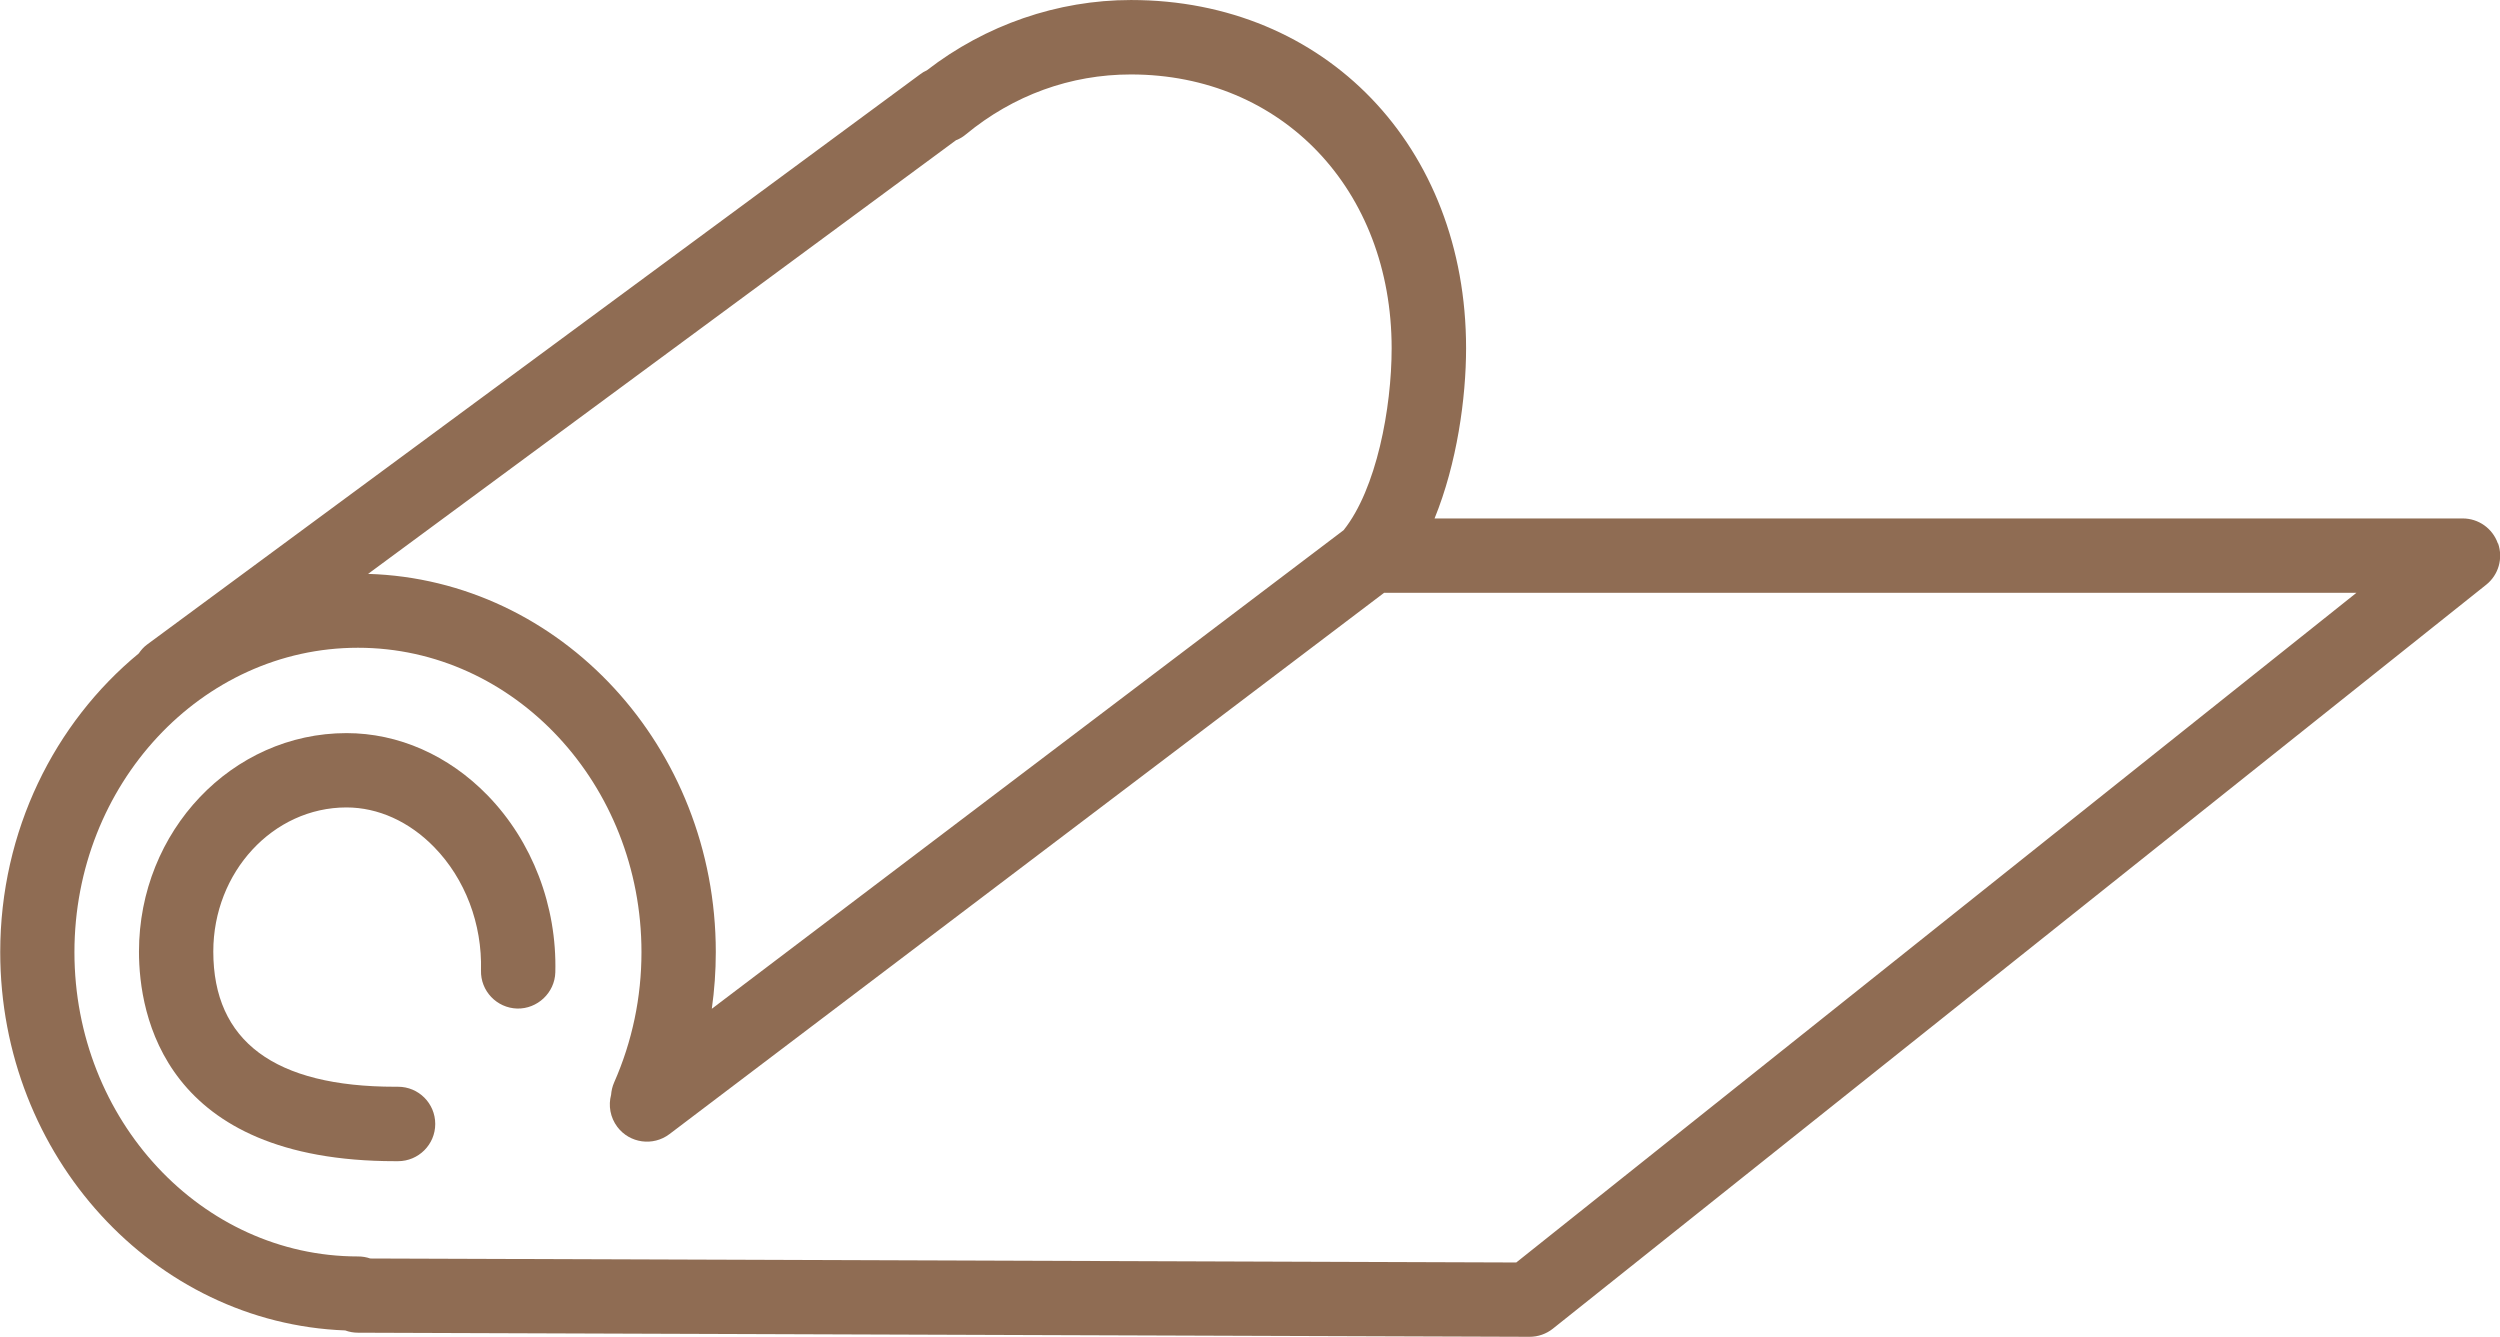 <?xml version="1.0" encoding="UTF-8"?> <!-- Creator: CorelDRAW 2018 (64-Bit) --> <svg xmlns="http://www.w3.org/2000/svg" xmlns:xlink="http://www.w3.org/1999/xlink" xml:space="preserve" width="80mm" height="42.778mm" style="shape-rendering:geometricPrecision; text-rendering:geometricPrecision; image-rendering:optimizeQuality; fill-rule:evenodd; clip-rule:evenodd" viewBox="0 0 219.65 117.45"> <defs> <style type="text/css"> <![CDATA[ .fil0 {fill:#8F6C53} ]]> </style> </defs> <g id="Слой_x0020_1">  <g id="_2135453370560"> <g> <path class="fil0" d="M30.45 64.41c-10.06,0 -18.24,8.61 -18.24,19.2 0,5.54 2.19,18.41 22.51,18.41l0.25 0c1.8,0 3.27,-1.46 3.27,-3.27 0,-1.81 -1.46,-3.27 -3.27,-3.27l-0.25 0c-10.6,0 -15.98,-4 -15.98,-11.88 0,-6.98 5.25,-12.66 11.7,-12.66 2.78,0 5.52,1.24 7.71,3.49 2.72,2.79 4.22,6.74 4.11,10.83 -0.05,1.8 1.38,3.3 3.18,3.35 1.77,0.04 3.3,-1.38 3.35,-3.18 0.15,-5.84 -2.02,-11.51 -5.96,-15.56 -3.43,-3.52 -7.83,-5.46 -12.39,-5.46z"></path> <path class="fil0" d="M219.46 47.74c-0.46,-1.31 -1.69,-2.19 -3.08,-2.19l-90.34 0c1.97,-4.83 2.77,-10.58 2.77,-14.96 0,-17.73 -12.38,-30.59 -29.44,-30.59 -6.45,0 -12.78,2.19 -17.94,6.18 -0.21,0.09 -0.41,0.21 -0.59,0.35l-67.92 50.1c-0.3,0.22 -0.53,0.49 -0.73,0.78 -7.39,6.09 -12.17,15.58 -12.17,26.24 0,17.94 13.5,32.61 30.31,33.24 0.35,0.13 0.73,0.2 1.12,0.2l102.93 0.36c0,0 0.01,0 0.01,0 0.74,0 1.46,-0.25 2.04,-0.71l82.01 -65.37c1.08,-0.86 1.5,-2.32 1.04,-3.63zm-135.44 -35.43c0.31,-0.12 0.59,-0.29 0.85,-0.51 4.17,-3.44 9.19,-5.26 14.49,-5.26 13.28,0 22.91,10.12 22.91,24.06 0,5.25 -1.33,12.36 -4.22,15.98l-55.51 42.05c0.23,-1.64 0.35,-3.3 0.35,-4.98 0,-18.03 -13.62,-32.72 -30.55,-33.23l51.68 -38.12zm49.21 98.61l-100.7 -0.35c-0.34,-0.12 -0.7,-0.18 -1.08,-0.18 -13.74,0 -24.91,-11.99 -24.91,-26.73 0,-14.75 11.17,-26.75 24.91,-26.75 13.73,0 24.91,12 24.91,26.74 0,3.98 -0.81,7.84 -2.4,11.45 -0.16,0.36 -0.24,0.73 -0.27,1.09 -0.25,0.94 -0.08,1.98 0.55,2.82 1.09,1.44 3.14,1.72 4.58,0.63l62.79 -47.56 85.43 0 -73.81 58.83z"></path> </g> </g> </g> </svg> 
